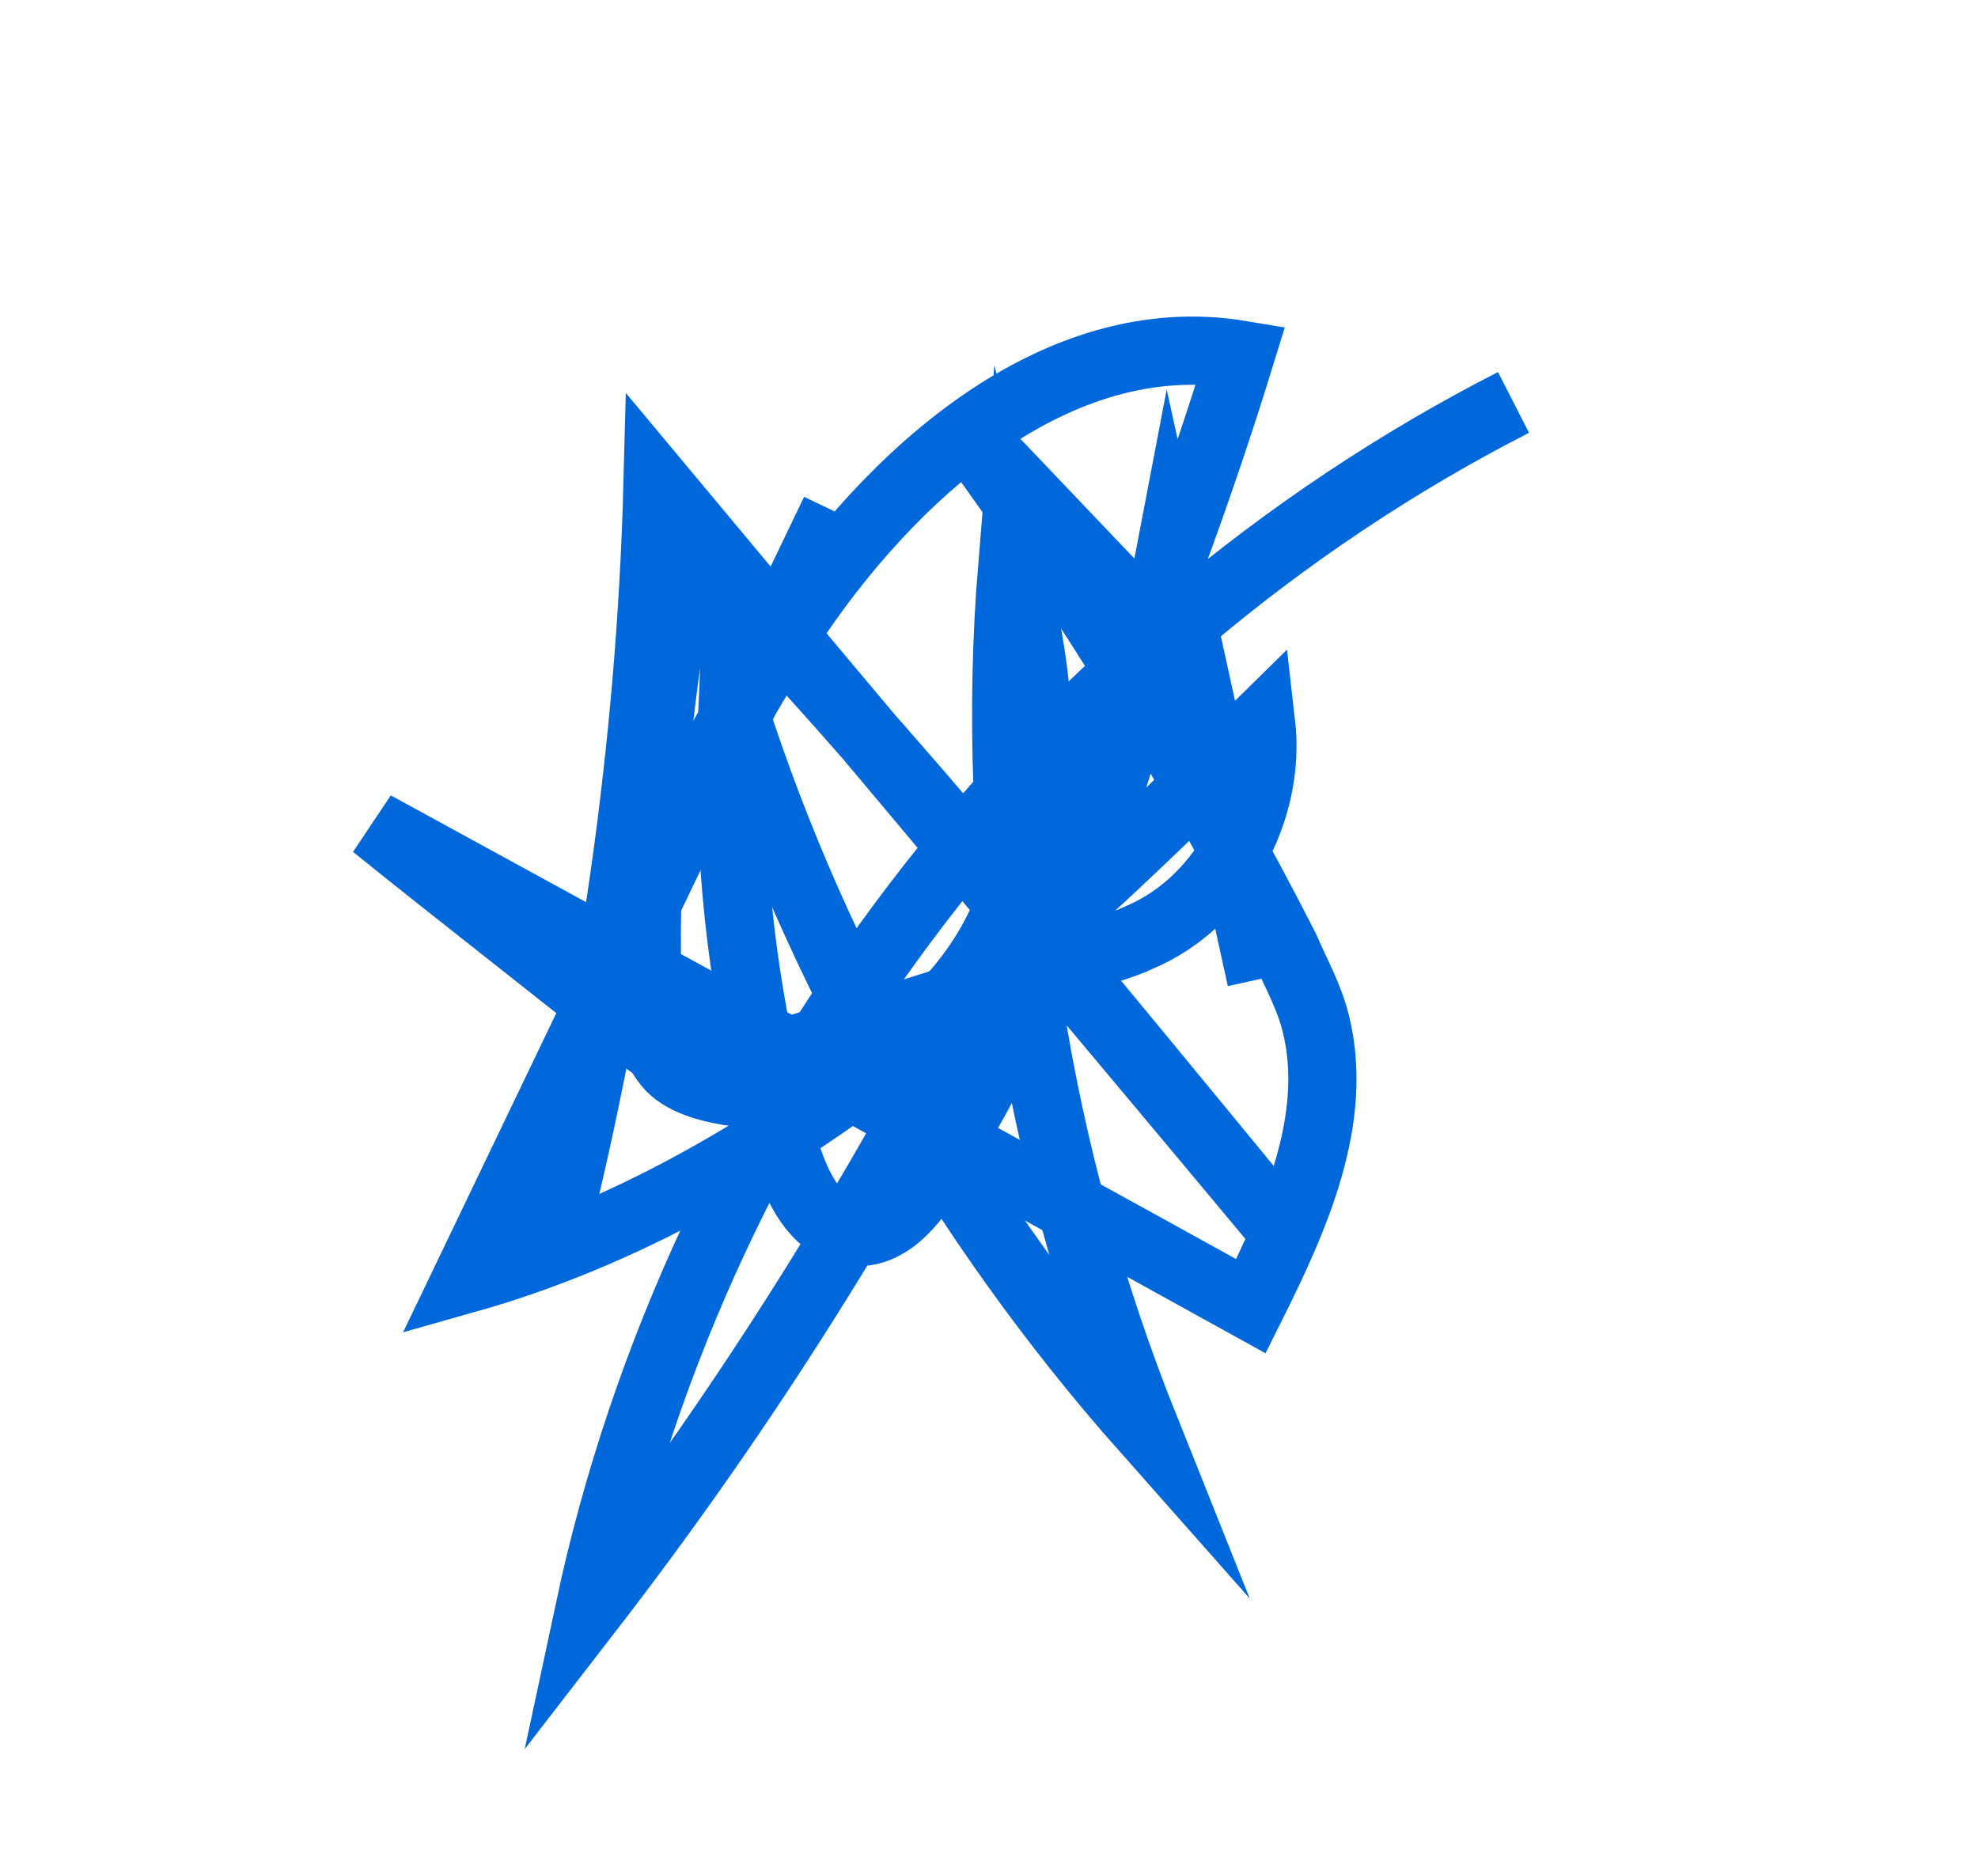 <?xml version="1.0" encoding="UTF-8"?>
<svg id="_レイヤー_2" data-name="レイヤー 2" xmlns="http://www.w3.org/2000/svg" viewBox="0 0 58 55">
  <defs>
    <style>
      .cls-1, .cls-2 {
        fill: none;
      }

      .cls-2 {
        stroke: #0068da;
        stroke-miterlimit: 10;
        stroke-width: 2px;
      }
    </style>
  </defs>
  <g id="_レイヤー_1-2" data-name="レイヤー 1">
    <path class="cls-2" d="m24.48,15c-3.6,7.5-7.2,15-10.8,22.5,9.2-2.6,16.5-9.6,23.3-16.3.3,2.6-1.2,5.3-3.6,6.3-.4.2-.9.3-1.3.5-3.4,1.1-6.7,2.1-10.1,3.2-.4.1-.7.2-1.1.2-.8,0-1.4-.5-2.1-1-2.6-2.1-5.2-4.1-7.8-6.2,8.6,4.7,17.2,9.4,25.7,14.1,1.3-2.6,2.6-5.5,1.9-8.3-.2-.8-.6-1.5-.9-2.2-2.7-5.3-5.8-10.3-9.3-15.1,2,2.1,4,4.2,6,6.3"/>
    <path class="cls-2" d="m44.38,11.8c-13.7,7-23.9,20.4-27.1,35.4,8.5-11,15-23.5,19.1-36.8-5.4-.9-10.3,3.5-13.3,8.1-3.6,5.5-6.1,11.8-7,18.4,1.9-7.4,3-15.1,3.2-22.7,6,7.2,12.1,14.4,18.1,21.6-5.6-6.8-11.1-13.6-17.2-20-.9,4.3-1.3,8.7-1.2,13.1,0,.8.1,1.7.6,2.3.4.5,1.2.7,1.8.8,3.4.4,6.8-2.1,8.1-5.2,1.4-3.2,1.1-6.8.2-10.2-.7,8.6.7,17.3,3.9,25.3-5.4-6.1-9.6-13.4-12.1-21.2-.2,4.4.3,8.9,1.6,13.2.3.9.8,2,1.8,2.2,1.1.2,1.9-.8,2.5-1.8,3.4-5.5,5.7-11.6,6.9-17.9.9,4.1,1.8,8.2,2.7,12.3"/>
    <rect class="cls-1" width="58" height="55"/>
  </g>
</svg>